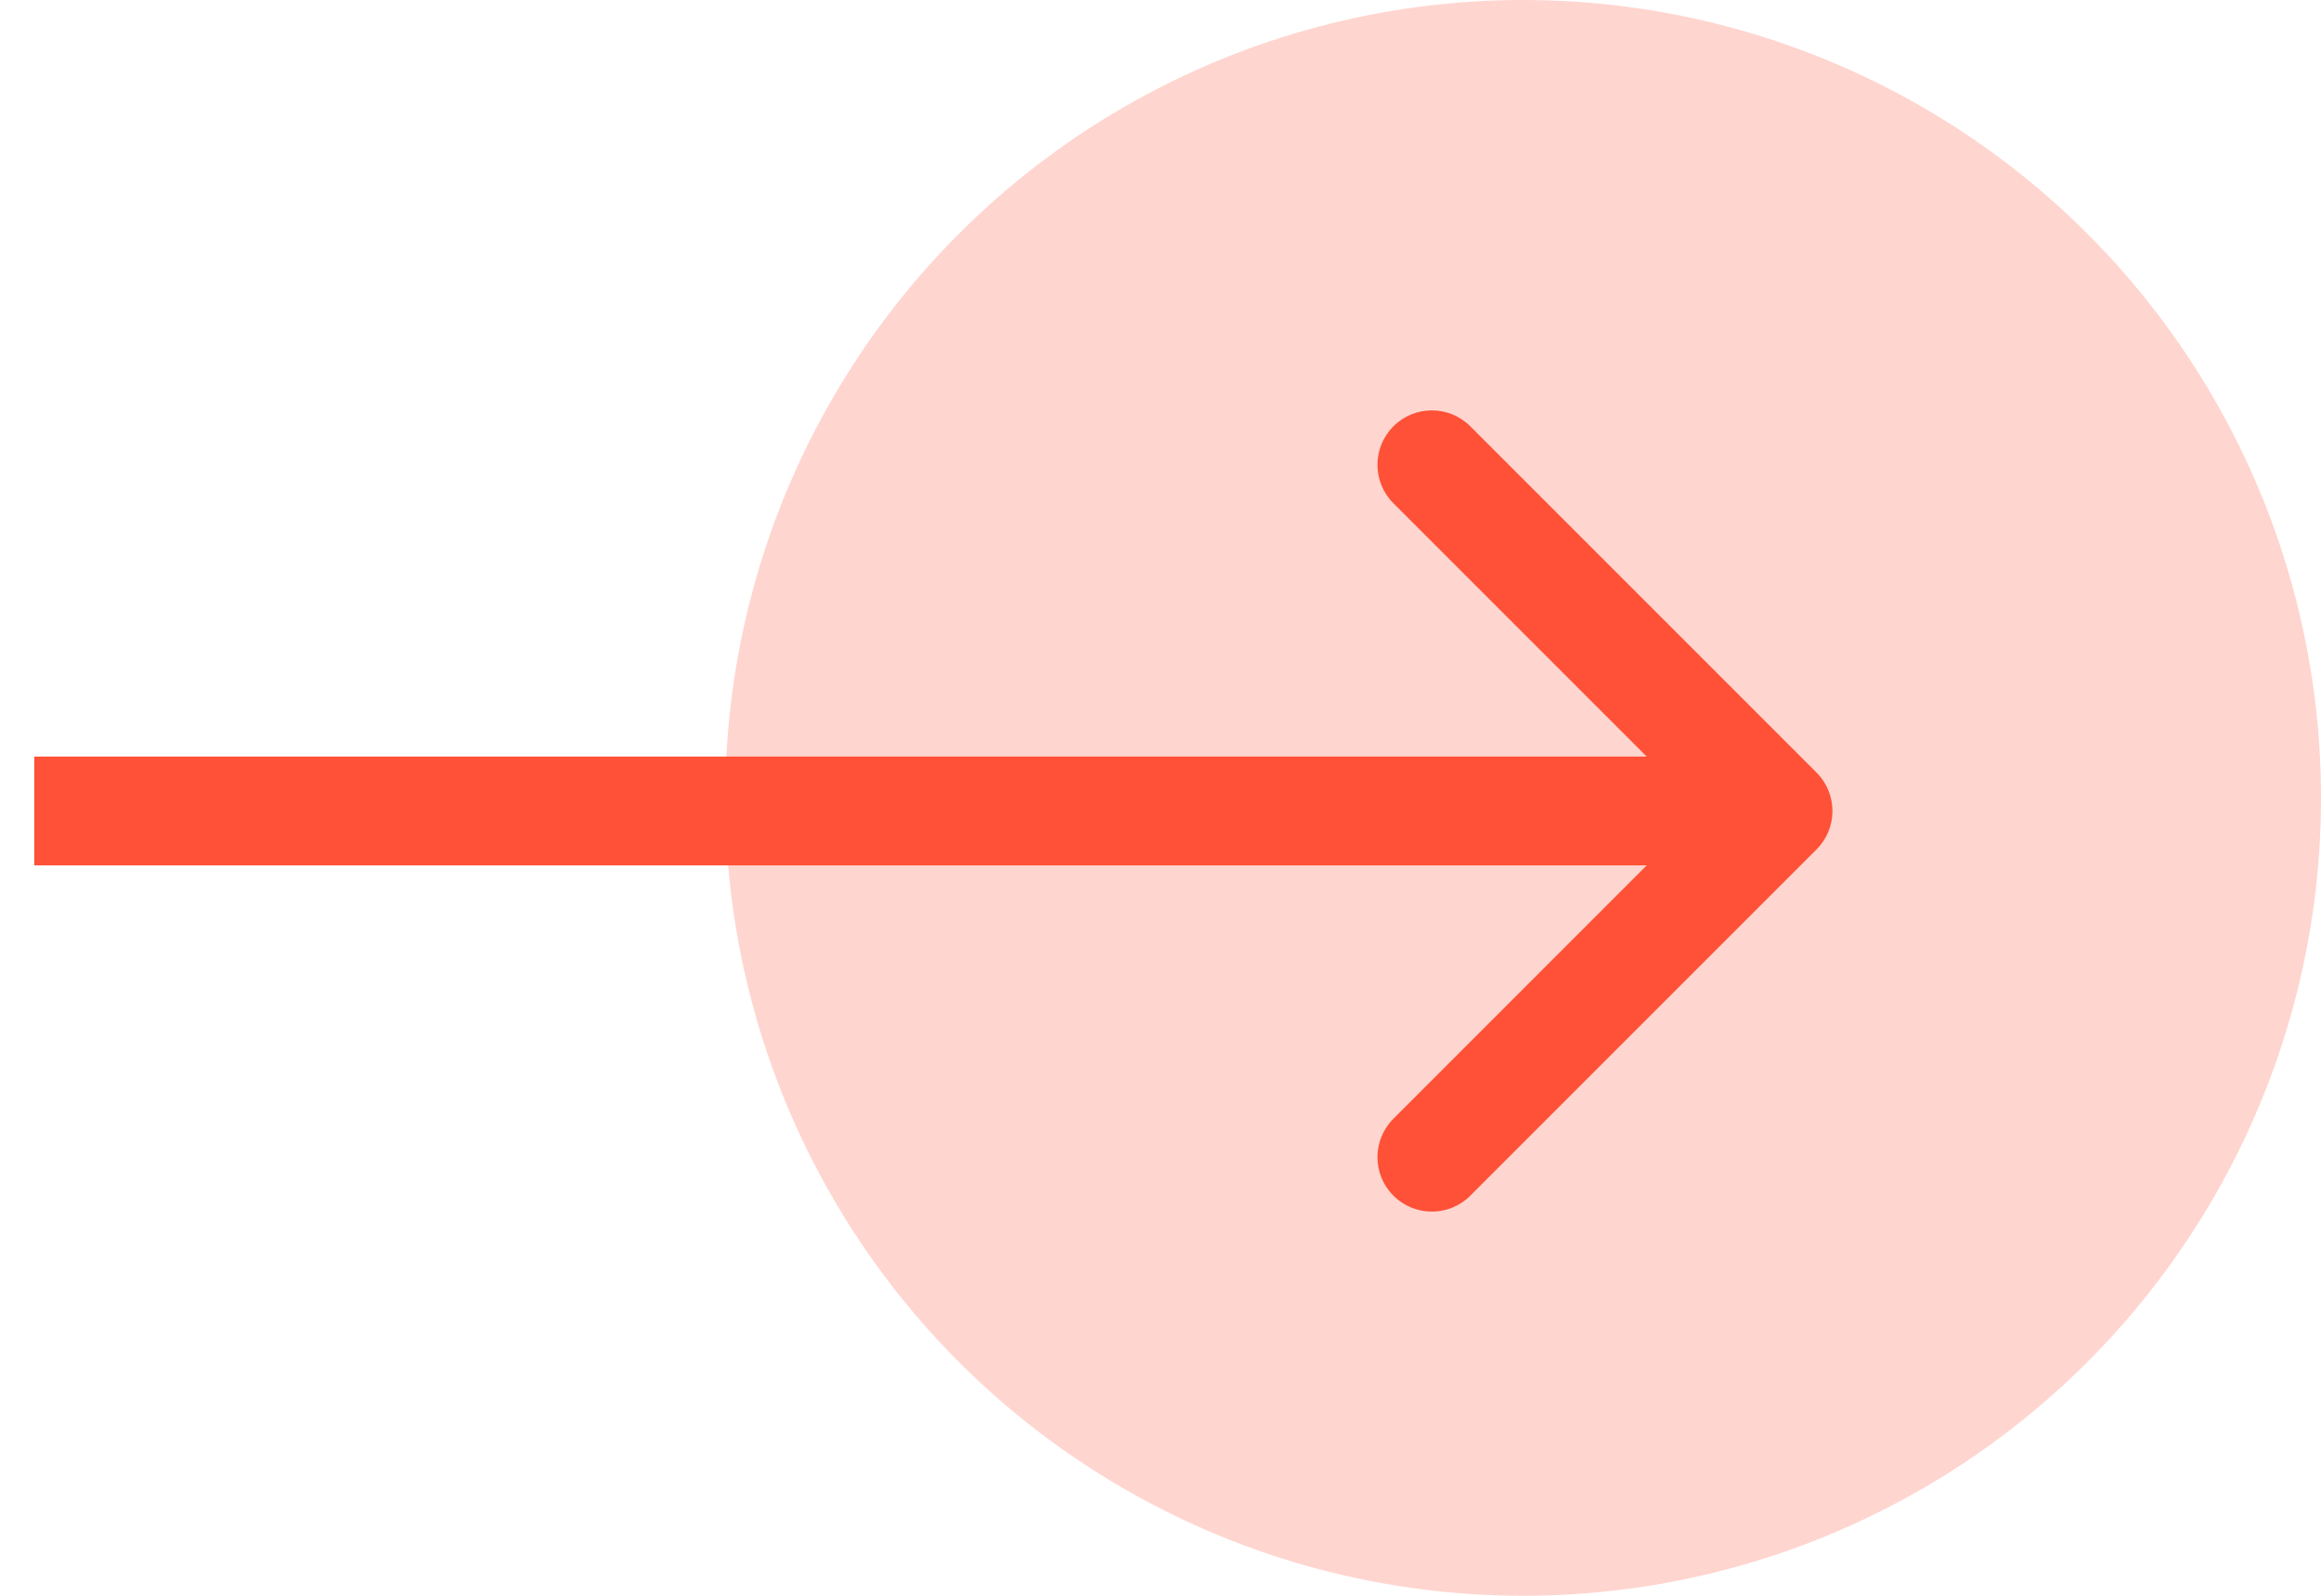 <svg width="64" height="44" viewBox="0 0 64 44" fill="none" xmlns="http://www.w3.org/2000/svg">
<circle cx="42" cy="22" r="22" fill="#FFD5CF"/>
<path d="M50.089 23.422C50.675 22.836 50.675 21.887 50.089 21.301L40.543 11.755C39.958 11.169 39.008 11.169 38.422 11.755C37.836 12.341 37.836 13.29 38.422 13.876L46.907 22.361L38.422 30.847C37.836 31.432 37.836 32.382 38.422 32.968C39.008 33.554 39.958 33.554 40.543 32.968L50.089 23.422ZM0.945 23.861H49.029V20.861H0.945V23.861Z" fill="#FE5137"/>
</svg>
